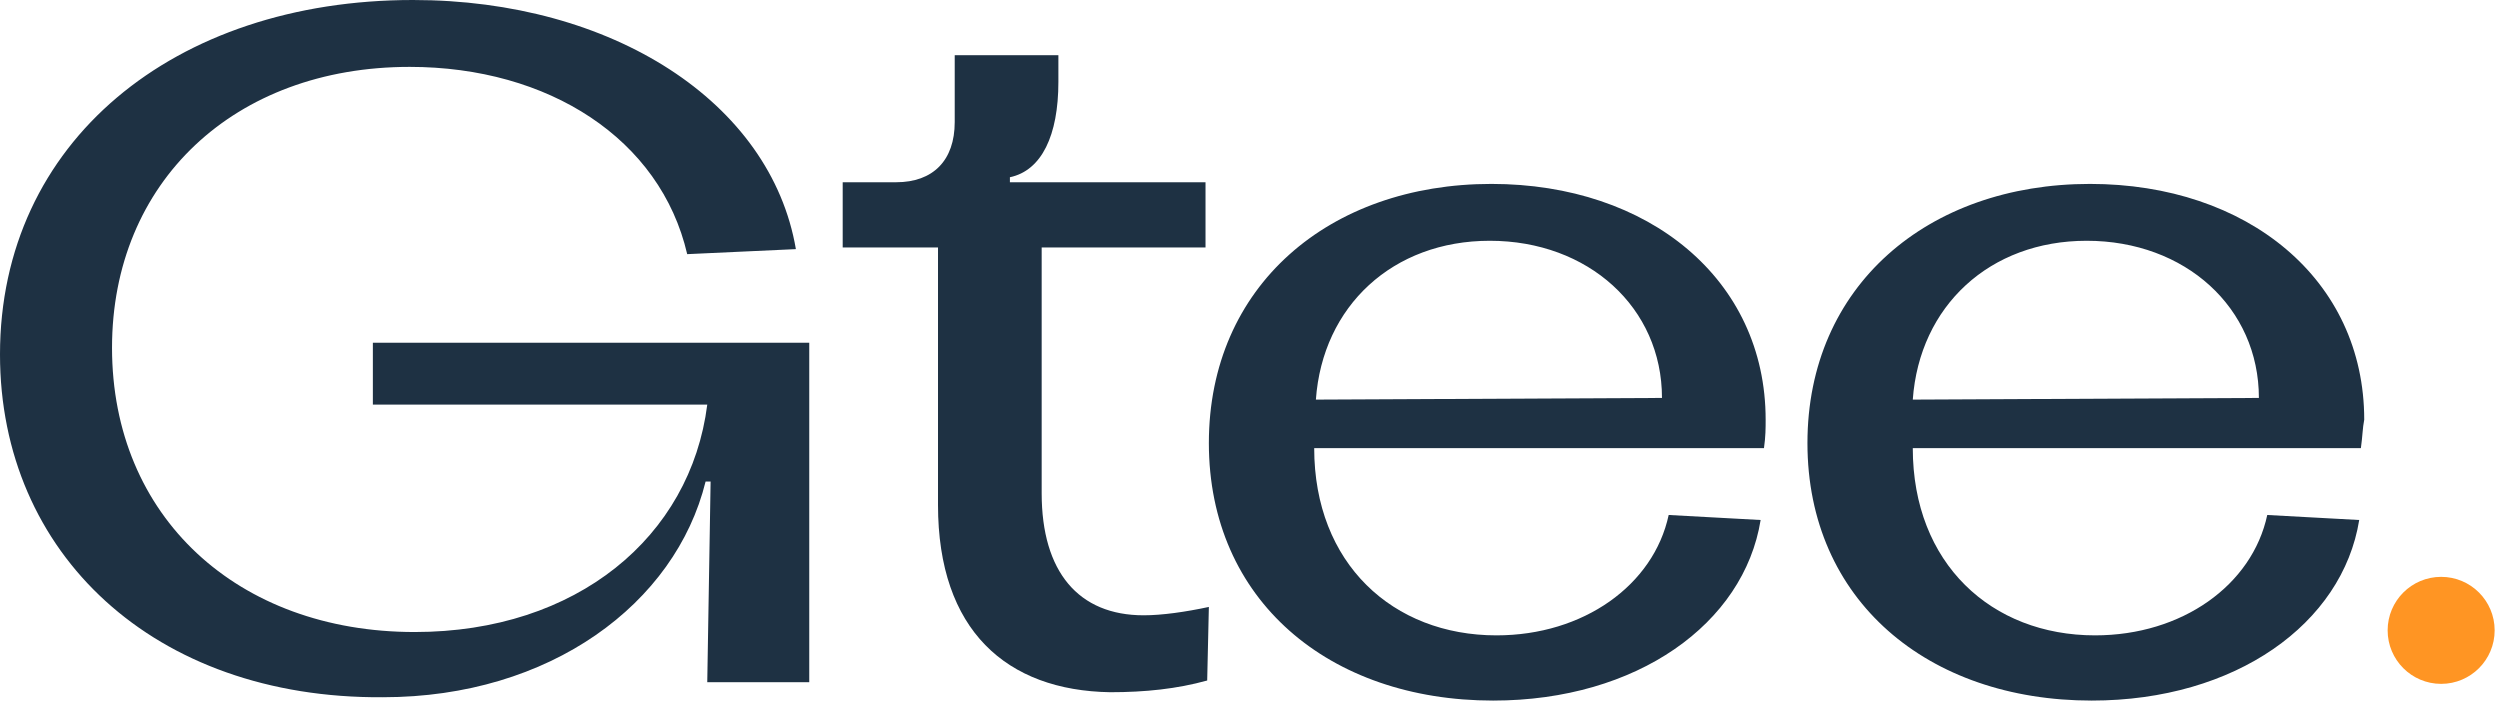 <svg xmlns="http://www.w3.org/2000/svg" width="178" height="50" viewBox="0 0 178 50" fill="none"><g clip-path="url(#clip0)"><path d="M0 25.238C0 10.119 12.381 0 29.405 0C43.571 0 54.881 7.262 56.667 17.738L48.929 18.095C47.024 9.881 39.048 4.762 29.167 4.762C16.667 4.762 7.976 12.976 7.976 24.762C7.976 36.786 16.905 45 29.524 45C41.071 45 49.167 38.214 50.357 28.809H26.548V24.405H57.619V48.571H50.357L50.595 34.286H50.238C48.095 42.976 39.167 49.643 27.262 49.643C10.952 49.762 0 39.405 0 25.238Z" fill="#1E3143"></path><path d="M66.786 35.952V17.619H60V12.976H63.809C66.429 12.976 67.976 11.428 67.976 8.69V3.928H75.357V5.833C75.357 9.643 74.167 12.143 71.905 12.619V12.976H85.833V17.619H74.167V35.119C74.167 40.714 76.786 43.809 81.429 43.809C82.738 43.809 84.405 43.571 86.071 43.214L85.952 48.452C83.809 49.047 81.548 49.286 79.048 49.286C71.667 49.167 66.786 44.881 66.786 35.952Z" fill="#1E3143"></path><path d="M125.595 31.905H93.571C93.571 40.119 99.167 45.238 106.548 45.238C112.738 45.238 117.738 41.667 118.81 36.667L125.357 37.024C124.167 44.405 116.548 49.881 106.31 49.881C94.643 49.881 86.071 42.738 86.071 31.548C86.071 20.357 94.643 13.095 106.19 13.095C117.381 13.095 125.714 19.881 125.714 29.881C125.714 30.476 125.714 31.071 125.595 31.905ZM118.333 28.333C118.333 21.905 113.095 17.143 106.071 17.143C99.167 17.143 94.167 21.786 93.691 28.452L118.333 28.333Z" fill="#1E3143"></path><path d="M168.095 31.905H136.19C136.19 40.119 141.786 45.238 149.167 45.238C155.357 45.238 160.357 41.667 161.429 36.667L167.976 37.024C166.786 44.405 159.167 49.881 148.929 49.881C137.262 49.881 128.69 42.738 128.69 31.548C128.69 20.357 137.262 13.095 148.809 13.095C160 13.095 168.333 19.881 168.333 29.881C168.214 30.476 168.214 31.071 168.095 31.905ZM160.833 28.333C160.833 21.905 155.595 17.143 148.571 17.143C141.667 17.143 136.667 21.786 136.19 28.452L160.833 28.333Z" fill="#1E3143"></path><path d="M173.81 48.691C175.913 48.691 177.619 46.985 177.619 44.881C177.619 42.777 175.913 41.072 173.81 41.072C171.706 41.072 170 42.777 170 44.881C170 46.985 171.706 48.691 173.81 48.691Z" fill="#FF9523"></path></g><defs><clipPath id="clip0"><rect width="177.619" height="50" fill="white"></rect></clipPath></defs></svg>